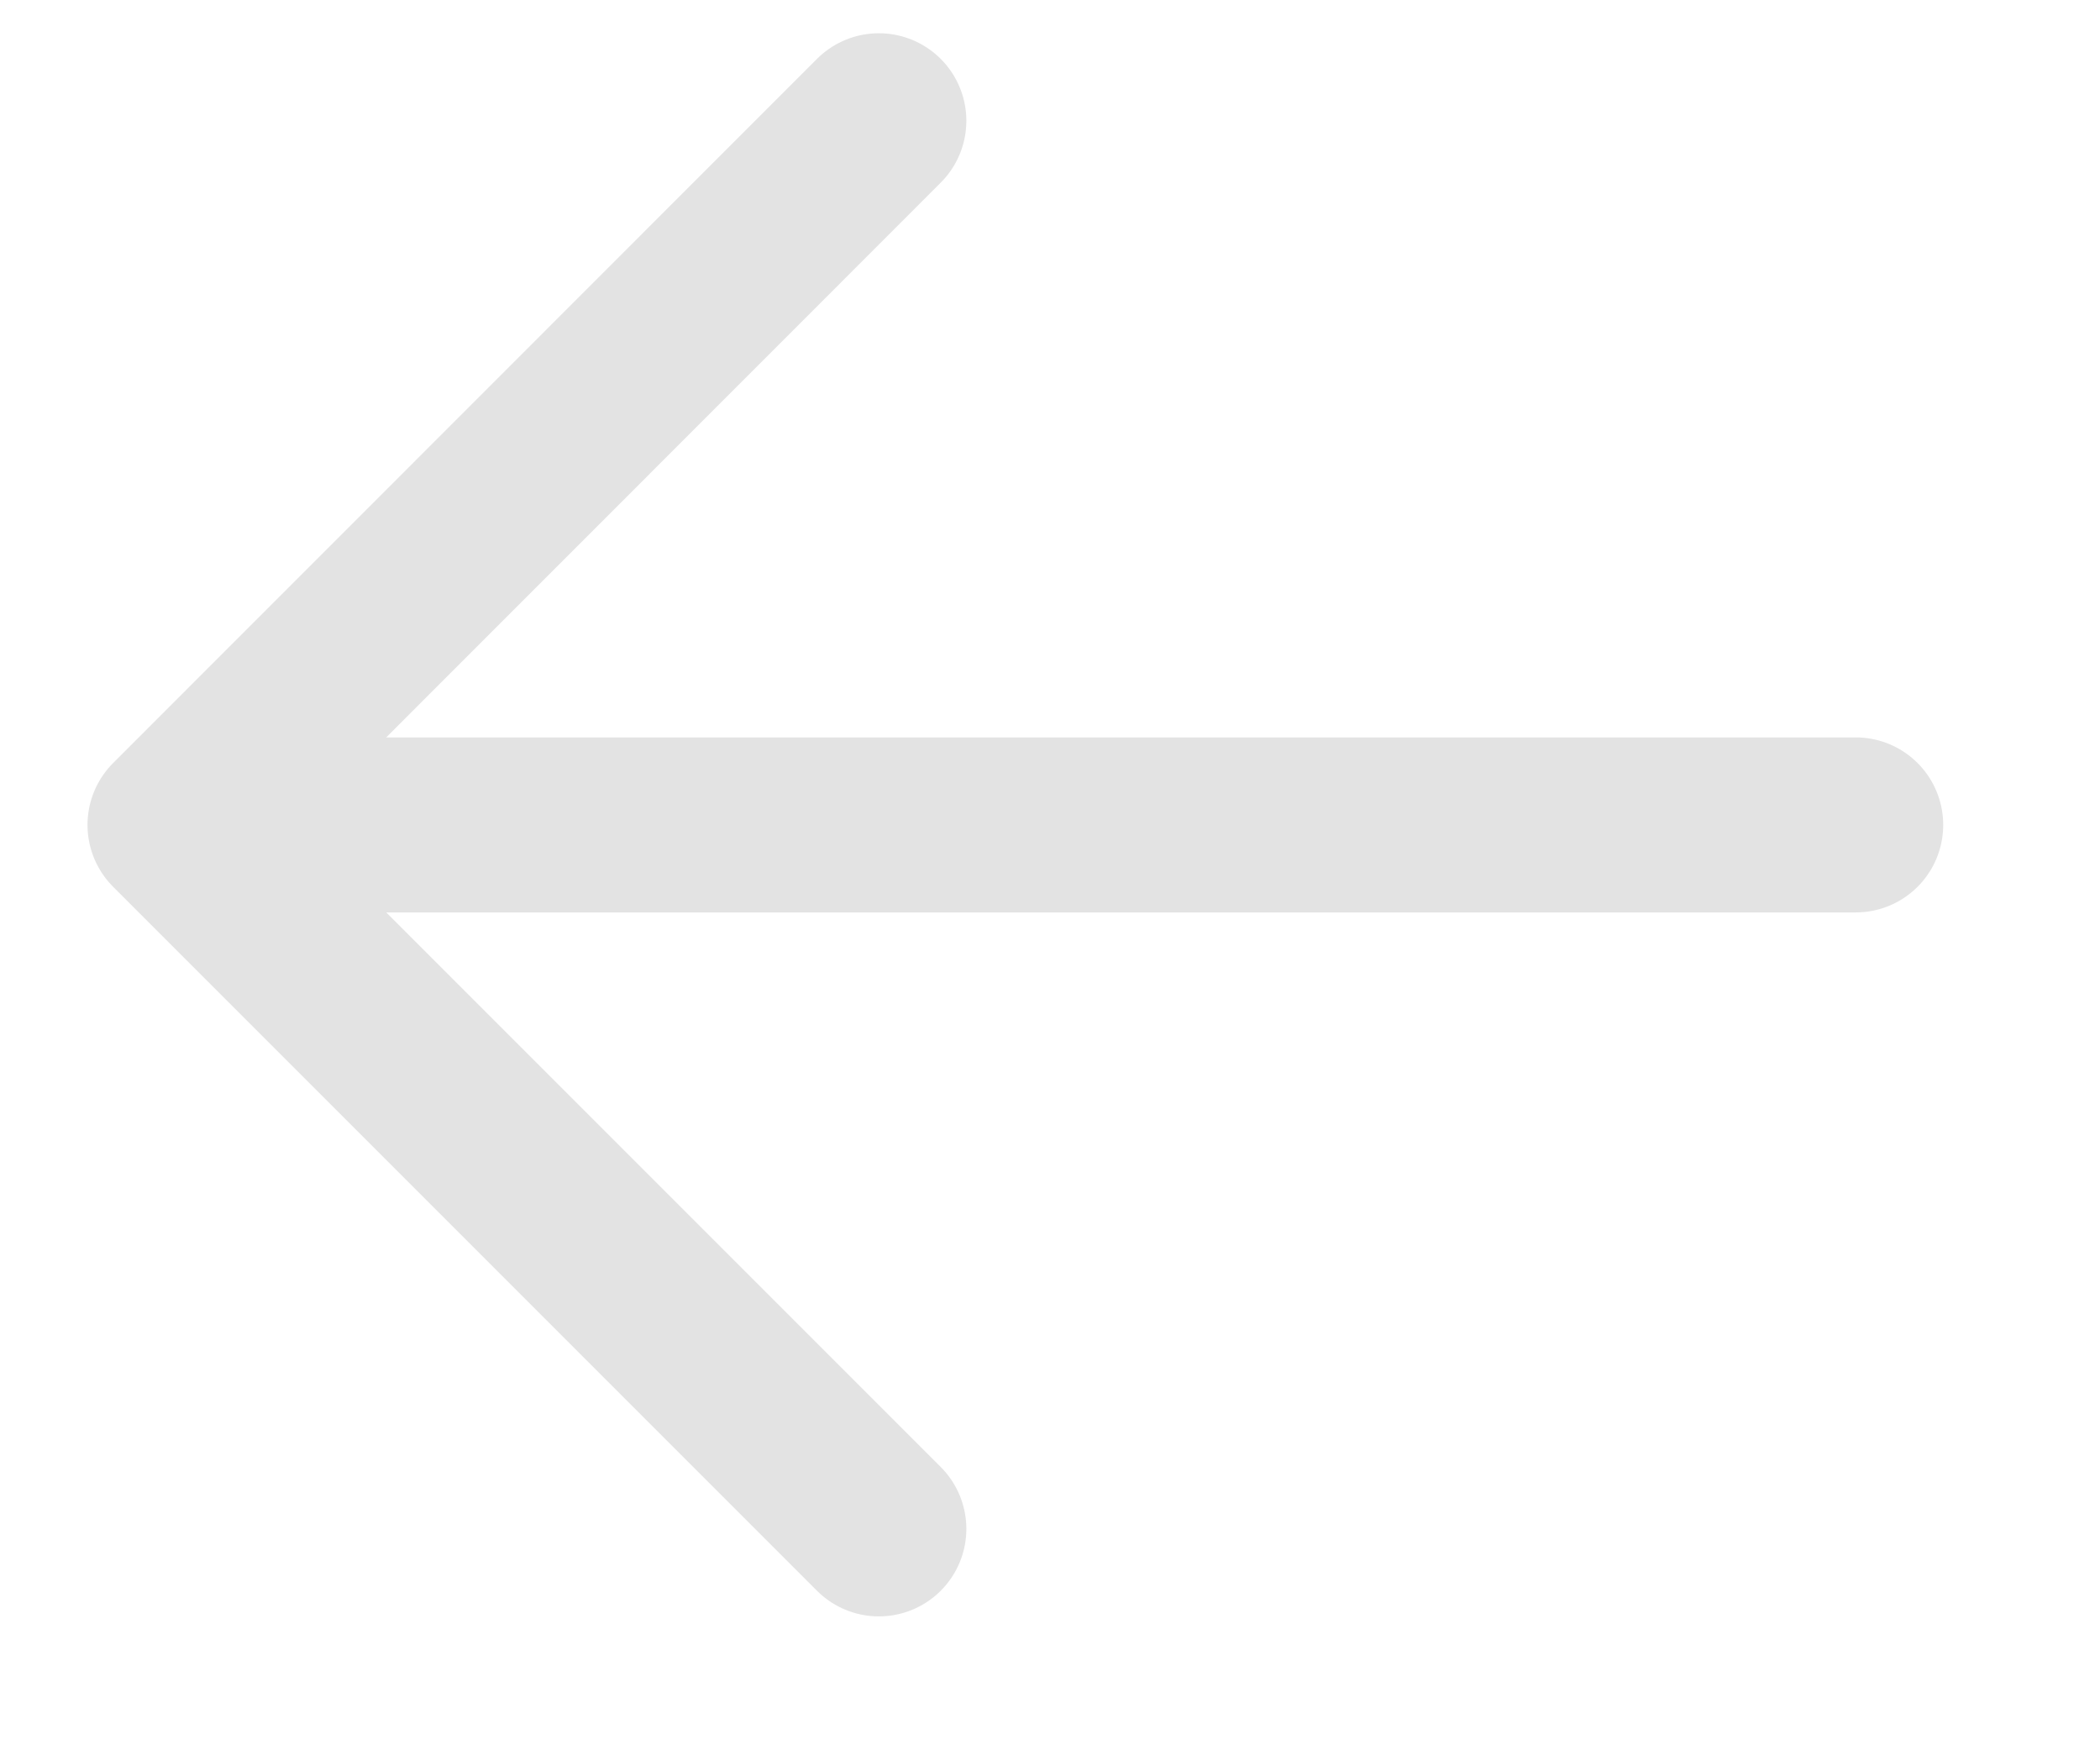 <svg width="12" height="10" viewBox="0 0 12 10" fill="none" xmlns="http://www.w3.org/2000/svg">
<path d="M10.604 4.713L1 4.713M1 4.713L5.022 8.735M1 4.713L5.022 0.69" stroke="#E3E3E3" stroke-linecap="round"/>
</svg>
